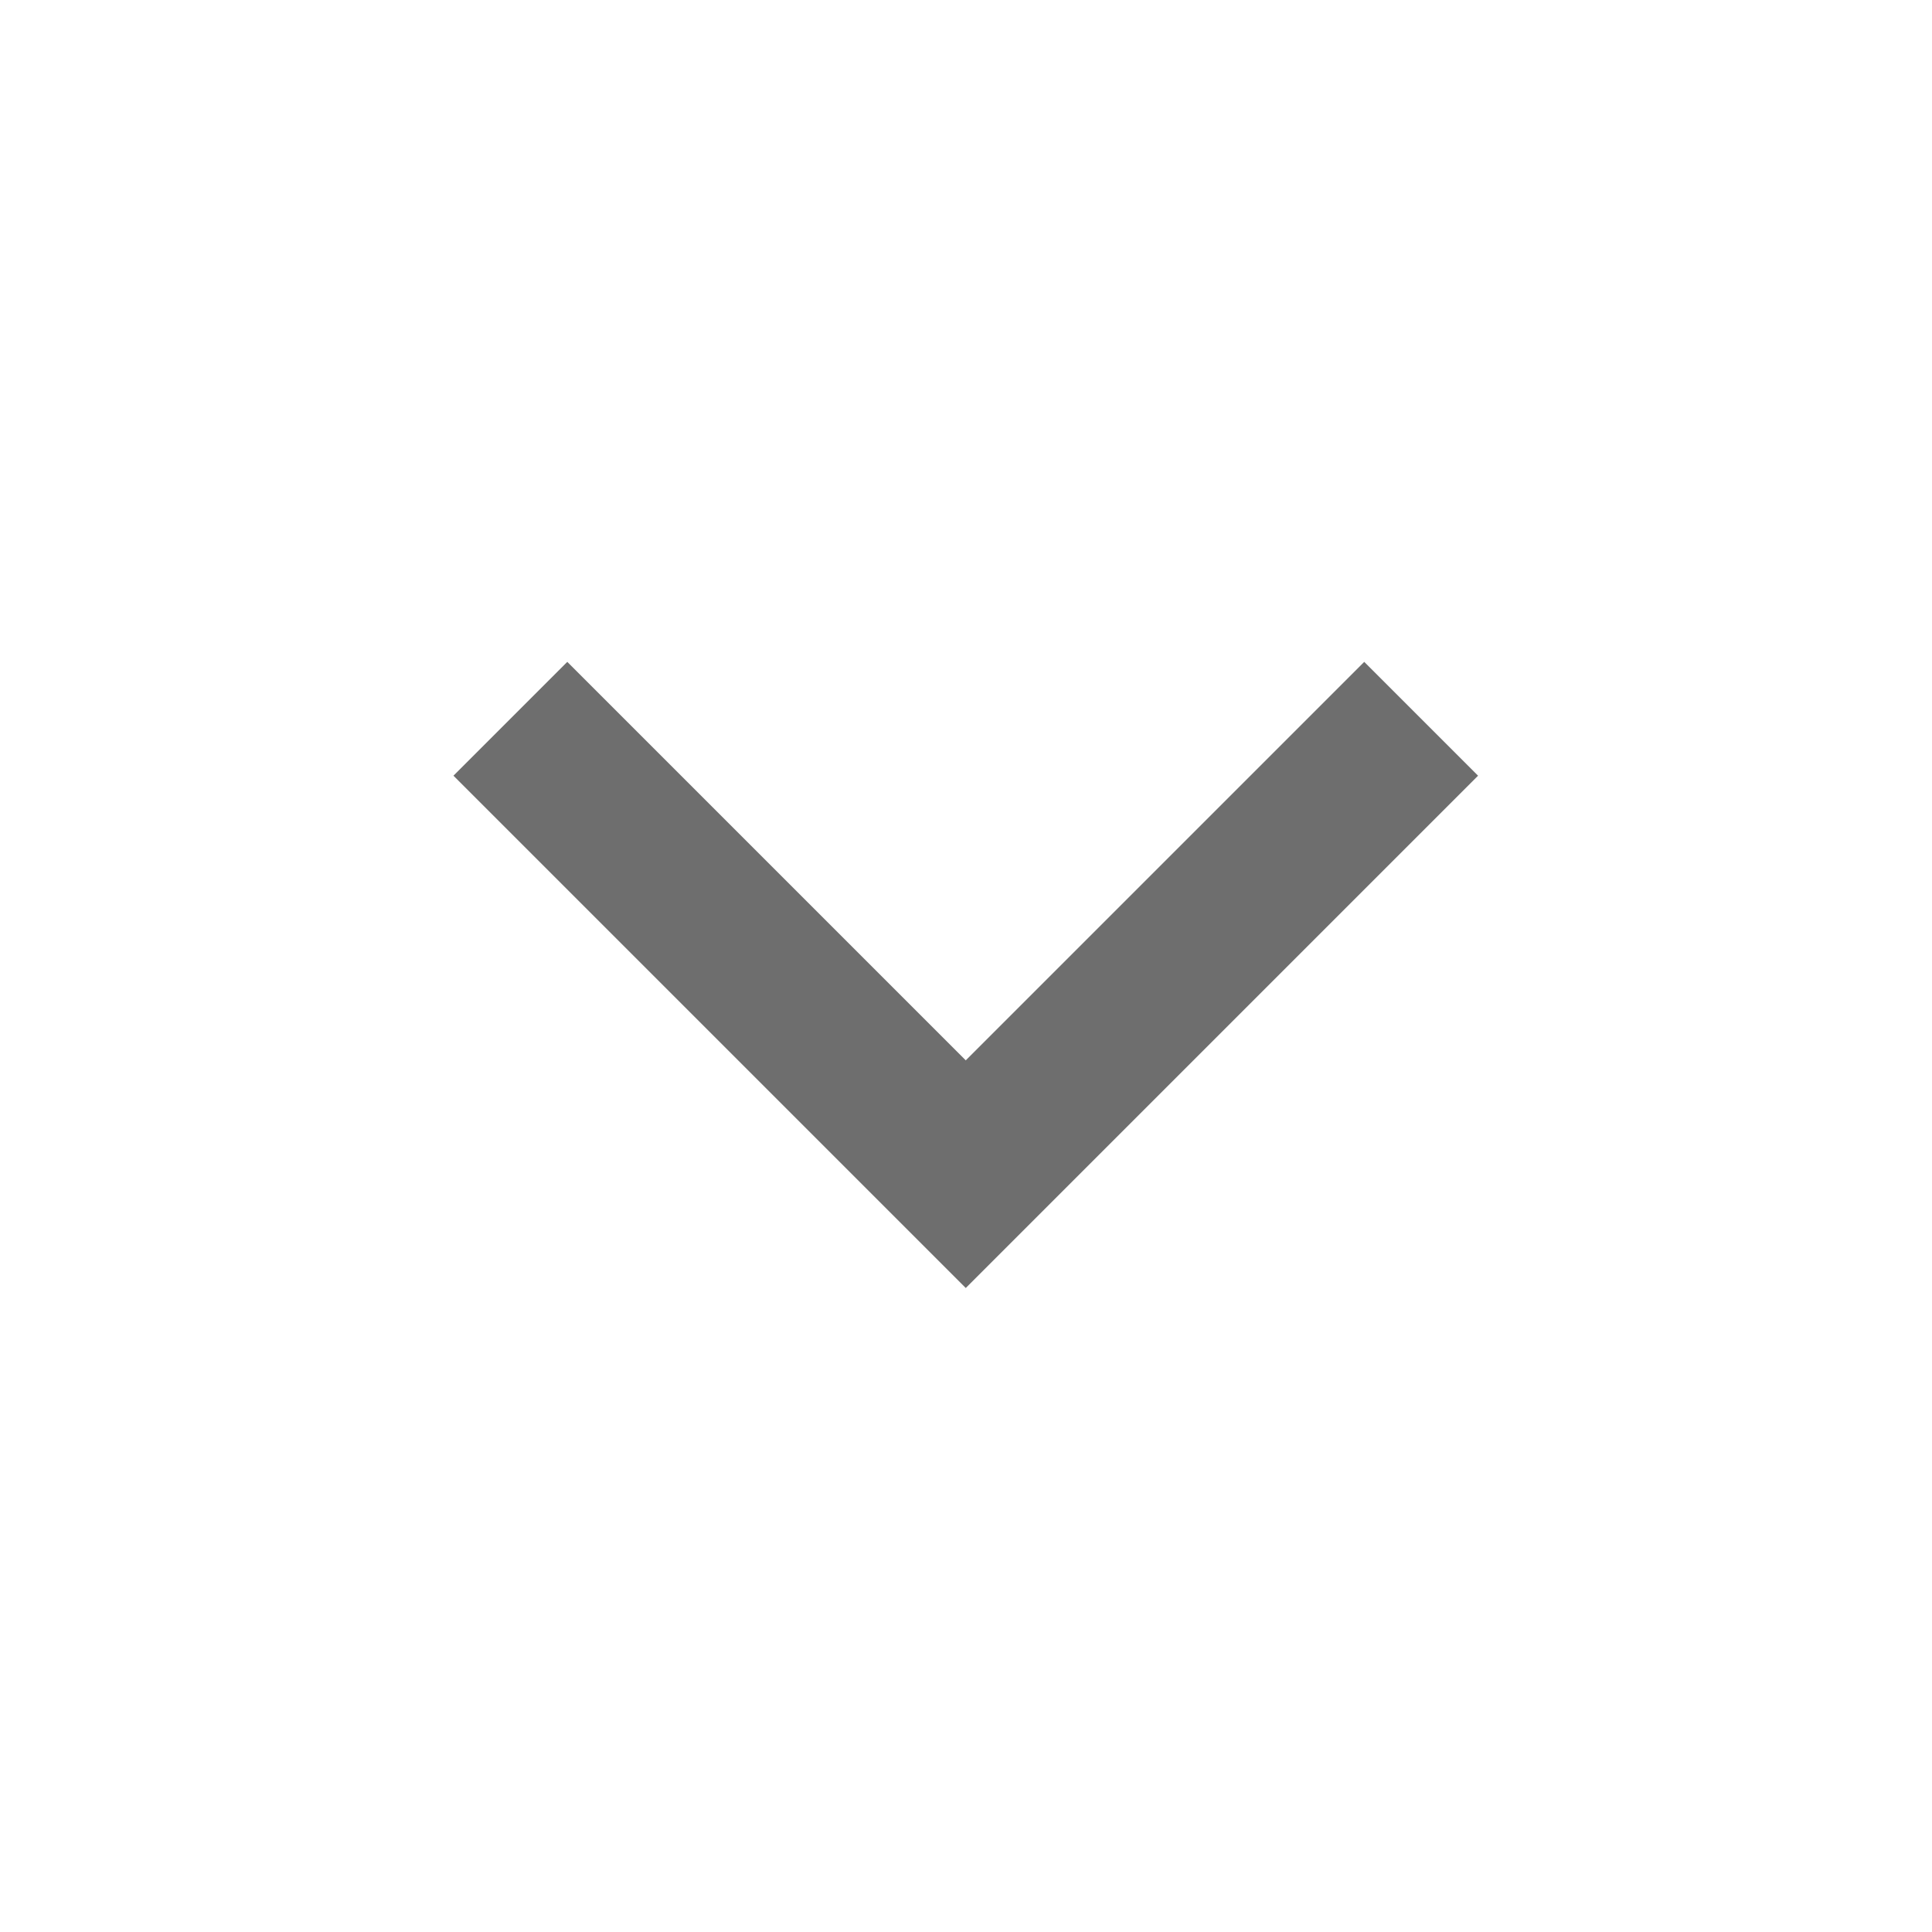 <svg width="24" height="24" viewBox="0 0 24 24" fill="none" xmlns="http://www.w3.org/2000/svg">
<g id="Group">
<path id="Vector" d="M11.997 13.172L16.947 8.222L18.361 9.636L11.997 16L5.633 9.636L7.047 8.222L11.997 13.172Z" fill="#6E6E6E"/>
</g>
</svg>
